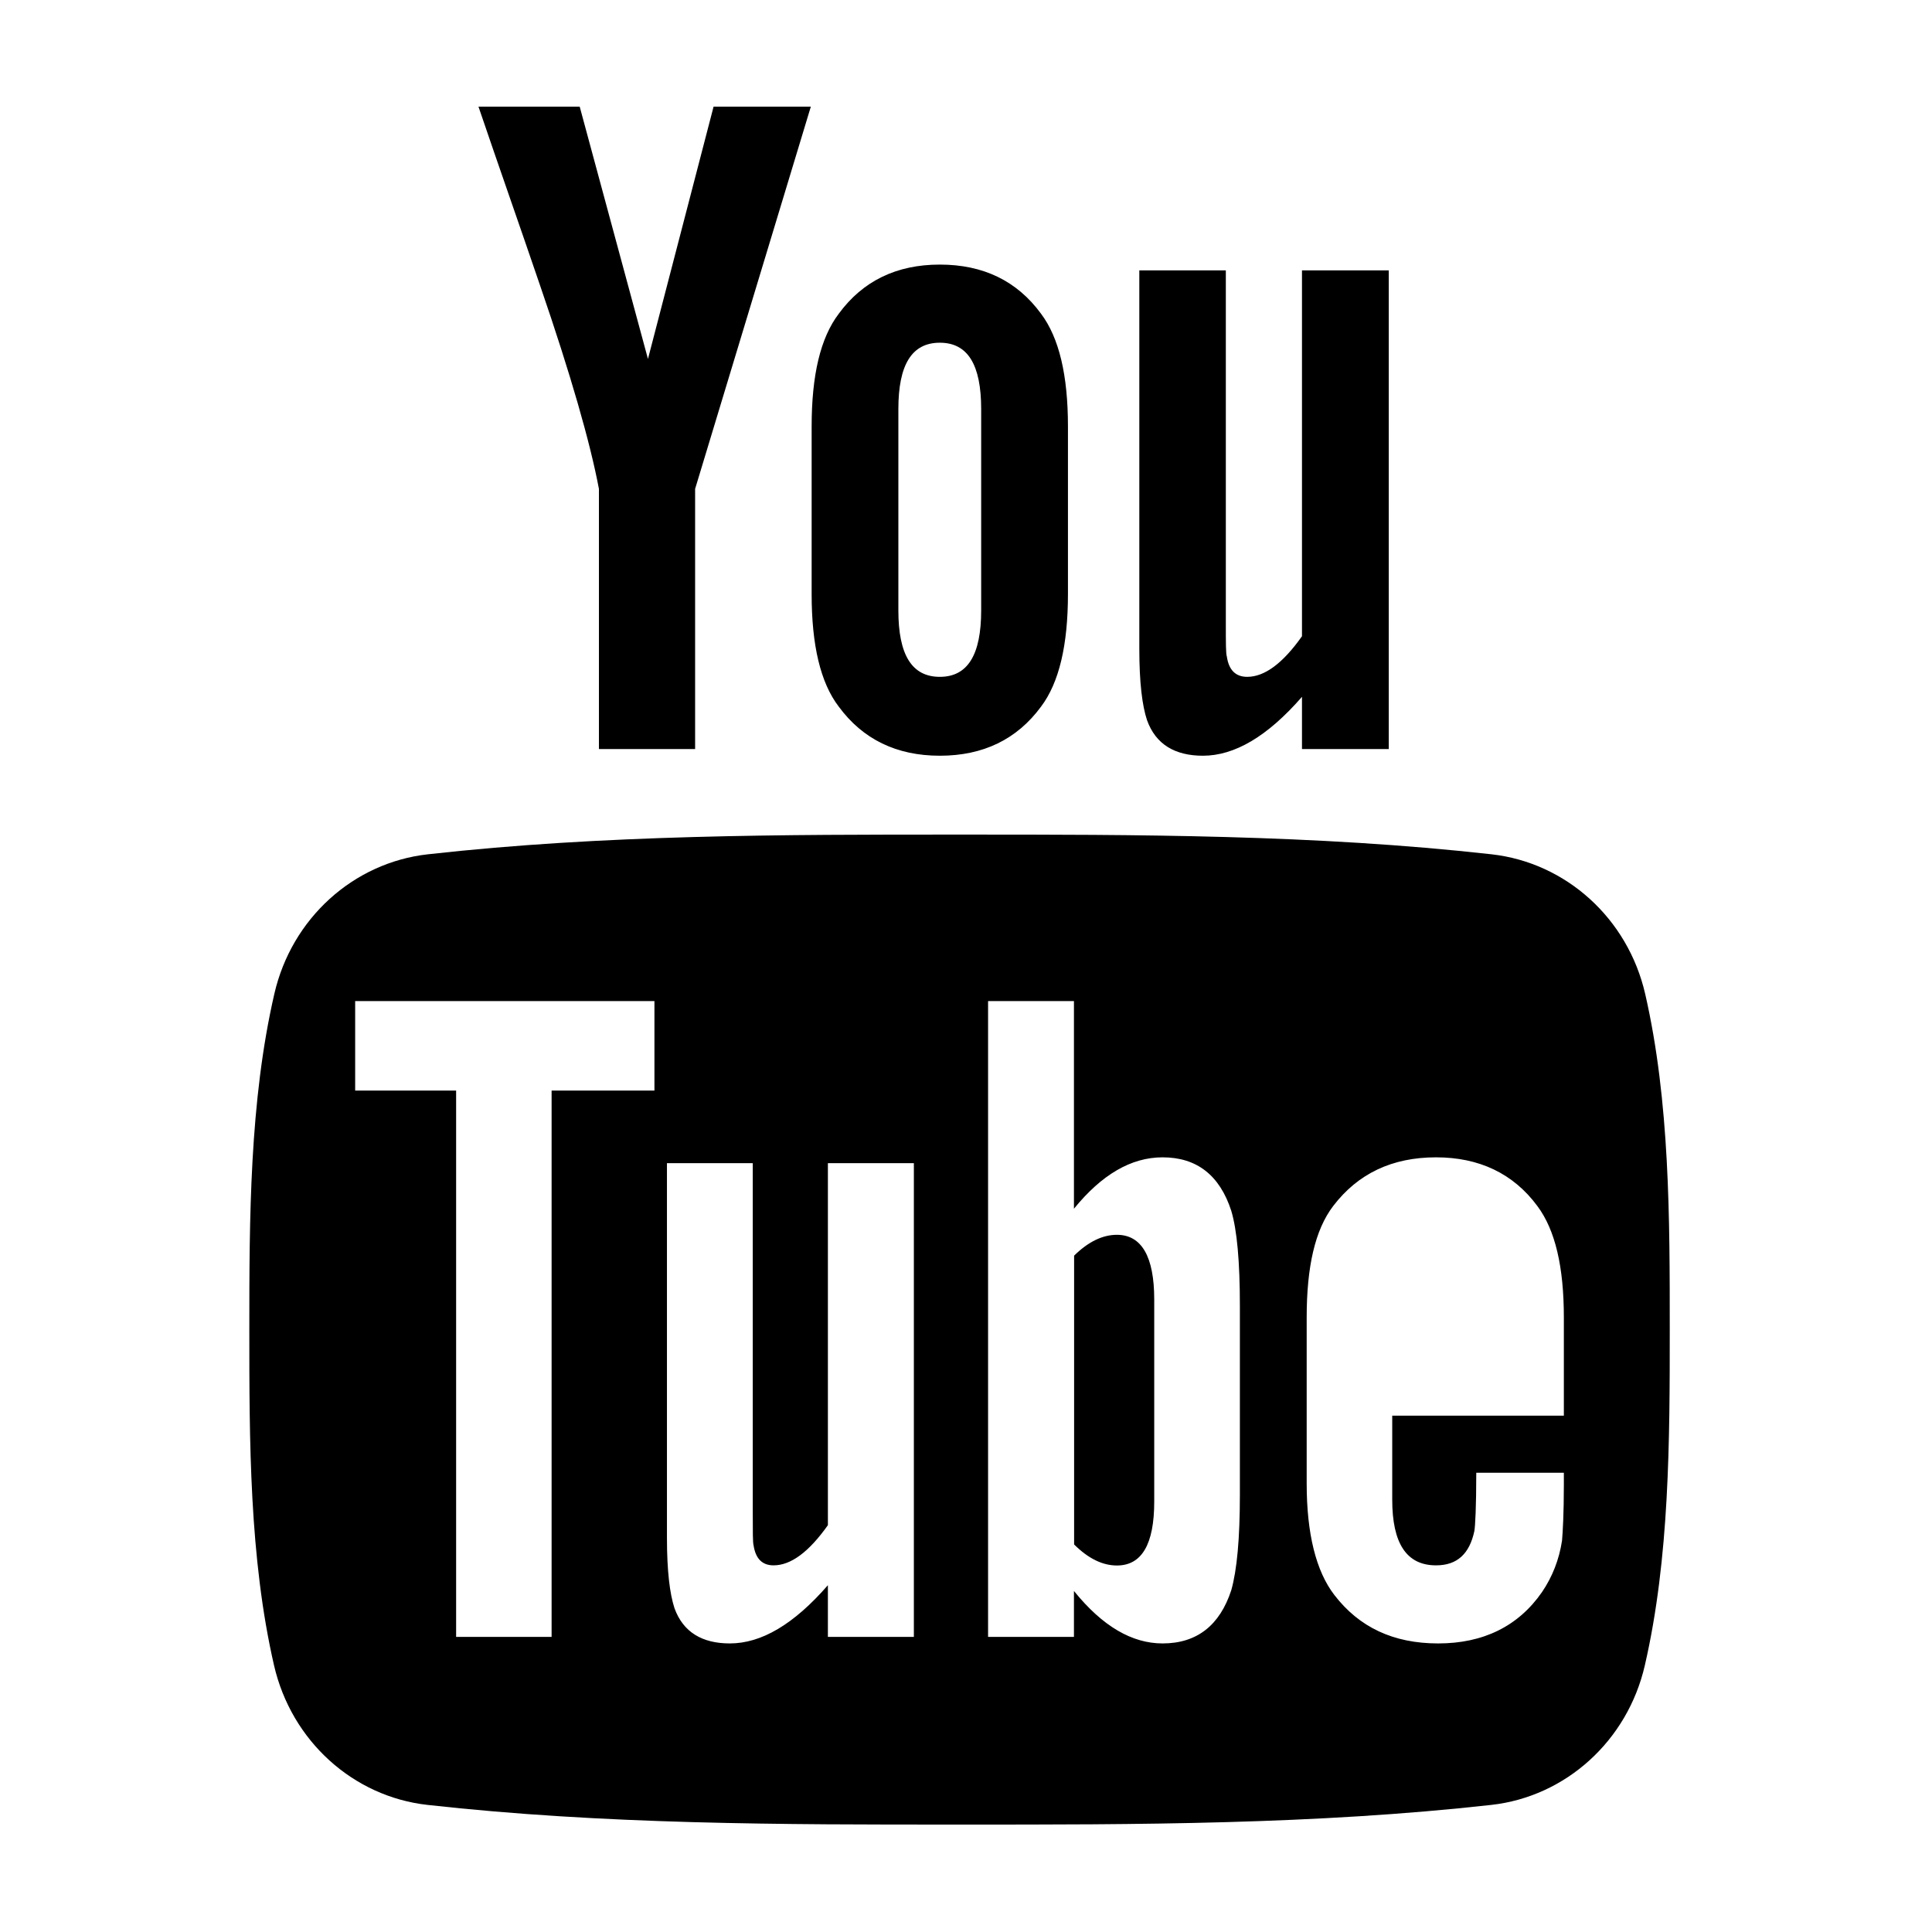 <?xml version="1.0" encoding="UTF-8" standalone="no"?>
<!-- Created with Inkscape (http://www.inkscape.org/) -->

<svg
   width="48"
   height="48"
   version="1.1"
   viewBox="0 0 12.7 12.7"
   id="svg3511"
   sodipodi:docname="ytube.svg"
   inkscape:version="1.1.1 (3bf5ae0d25, 2021-09-20)"
   xmlns:inkscape="http://www.inkscape.org/namespaces/inkscape"
   xmlns:sodipodi="http://sodipodi.sourceforge.net/DTD/sodipodi-0.dtd"
   xmlns="http://www.w3.org/2000/svg"
   xmlns:svg="http://www.w3.org/2000/svg">
  <defs
     id="defs3515" />
  <sodipodi:namedview
     id="namedview3513"
     pagecolor="#ffffff"
     bordercolor="#666666"
     borderopacity="1.0"
     inkscape:pageshadow="2"
     inkscape:pageopacity="0.0"
     inkscape:pagecheckerboard="0"
     showgrid="false"
     inkscape:zoom="5.759974"
     inkscape:cx="25.086919"
     inkscape:cy="25.607755"
     inkscape:window-width="1920"
     inkscape:window-height="1016"
     inkscape:window-x="0"
     inkscape:window-y="0"
     inkscape:window-maximized="1"
     inkscape:current-layer="layer6" />
  <g
     display="none"
     id="g3503">
    <g
       transform="matrix(.353 0 0 -.353 11.994 2.849)"
       id="g3489">
      <path
         d="m0 0c-1.177-0.522-2.442-0.875-3.771-1.034 1.356 0.813 2.397 2.099 2.887 3.632-1.268-0.752-2.674-1.298-4.169-1.593-1.197 1.276-2.904 2.074-4.792 2.074-3.626 0-6.565-2.94-6.565-6.565 0-0.515 0.057-1.016 0.17-1.497-5.457 0.275-10.294 2.888-13.532 6.86-0.565-0.97-0.889-2.098-0.889-3.301 0-2.278 1.159-4.287 2.92-5.464-1.076 0.034-2.088 0.329-2.973 0.821-1e-3 -0.027-1e-3 -0.055-1e-3 -0.082 0-3.181 2.263-5.835 5.267-6.438-0.551-0.15-1.131-0.23-1.73-0.23-0.423 0-0.834 0.041-1.235 0.117 0.835-2.608 3.26-4.506 6.133-4.559-2.247-1.761-5.078-2.81-8.154-2.81-0.53 0-1.052 0.03-1.566 0.092 2.905-1.863 6.356-2.95 10.063-2.95 12.077 0 18.68 10.004 18.68 18.679 0 0.285-6e-3 0.568-0.019 0.85 1.283 0.925 2.396 2.082 3.276 3.398"
         id="path3487" />
    </g>
    <g
       transform="matrix(.353 0 0 -.353 8.45 6.35)"
       id="g3493">
      <path
         d="m0 0c0 3.289-2.666 5.953-5.954 5.953-3.287 0-5.953-2.664-5.953-5.953s2.666-5.953 5.953-5.953c3.288 0 5.954 2.664 5.954 5.953m7.492 9.823c0-0.493-0.402-0.893-0.893-0.893h-2.677c-0.491 0-0.893 0.402-0.893 0.893v2.679c0 0.493 0.404 0.894 0.893 0.894h2.677c0.493 0 0.893-0.402 0.893-0.894zm-2.447 6.177h-21.998c-2.762 0-5.001-2.24-5.001-5.001v-5.417h8.101c1.75 2.474 4.636 4.092 7.899 4.092 3.264 0 6.149-1.618 7.9-4.092h8.1v5.417c0 2.761-2.239 5.001-5.001 5.001m-1.324-16c0-5.344-4.333-9.674-9.675-9.674-5.343 0-9.674 4.33-9.674 9.674 0 0.637 0.063 1.258 0.182 1.86h-6.508v-12.859c0-2.761 2.237-5.001 5.001-5.001h21.998c2.762 0 5.001 2.238 5.001 5.001v12.859h-6.505c0.117-0.602 0.18-1.223 0.18-1.86"
         id="path3491" />
    </g>
    <g
       transform="matrix(.353 0 0 -.353 4.729 6.944)"
       id="g3497">
      <path
         d="m0 0v-14.316h6.964v14.248h4.754l1.151 5.94h-5.855v4.357c0 0.602 0.321 1.406 1.296 1.406h3.384v6.049h-6.319c-2.181 0-5.399-2.685-5.399-5.54v-6.103h-3.654v-6.016z"
         fill="#1d1d1b"
         fill-rule="evenodd"
         id="path3495" />
    </g>
    <g
       transform="matrix(.353 0 0 -.353 11.994 6.35)"
       id="g3501">
      <path
         d="m0 0c0-2.902-0.715-5.58-2.146-8.031-1.43-2.451-3.372-4.393-5.823-5.823-2.451-1.431-5.128-2.146-8.031-2.146-1.542 0-3.056 0.223-4.542 0.666 0.82 1.293 1.361 2.432 1.625 3.418 0.125 0.472 0.5 1.937 1.125 4.395 0.278-0.542 0.785-1.01 1.521-1.407 0.736-0.394 1.528-0.593 2.375-0.593 1.681 0 3.181 0.476 4.5 1.427 1.32 0.951 2.34 2.26 3.063 3.928 0.722 1.666 1.083 3.541 1.083 5.625 0 1.582-0.413 3.068-1.24 4.457-0.826 1.39-2.024 2.522-3.593 3.397-1.57 0.875-3.341 1.312-5.313 1.312-1.458 0-2.819-0.201-4.083-0.604s-2.337-0.937-3.219-1.605c-0.882-0.666-1.639-1.434-2.271-2.301-0.632-0.869-1.097-1.767-1.396-2.699-0.298-0.93-0.447-1.86-0.447-2.791 0-1.444 0.277-2.715 0.833-3.813 0.555-1.097 1.368-1.868 2.437-2.312 0.417-0.166 0.681-0.027 0.792 0.416 0.028 0.098 0.083 0.313 0.167 0.647 0.083 0.333 0.139 0.541 0.166 0.624 0.084 0.32 7e-3 0.619-0.229 0.897-0.708 0.847-1.062 1.895-1.062 3.145 0 2.097 0.726 3.9 2.177 5.406 1.451 1.508 3.35 2.261 5.698 2.261 2.097 0 3.732-0.57 4.906-1.709 1.174-1.138 1.76-2.618 1.76-4.437 0-2.361-0.476-4.368-1.427-6.021s-2.17-2.479-3.656-2.479c-0.847 0-1.528 0.303-2.042 0.906-0.514 0.604-0.673 1.33-0.479 2.178 0.111 0.485 0.295 1.135 0.552 1.947 0.257 0.813 0.466 1.528 0.625 2.147 0.16 0.617 0.24 1.141 0.24 1.572 0 0.694-0.188 1.271-0.563 1.729s-0.909 0.687-1.604 0.687c-0.861 0-1.59-0.395-2.187-1.187-0.598-0.791-0.896-1.778-0.896-2.958 0-1.014 0.173-1.861 0.521-2.542l-2.063-8.708c-0.236-0.972-0.326-2.202-0.271-3.687-2.861 1.264-5.173 3.215-6.937 5.853-1.764 2.639-2.646 5.577-2.646 8.813 0 2.902 0.715 5.58 2.146 8.031 1.43 2.451 3.372 4.393 5.823 5.823 2.451 1.431 5.128 2.146 8.031 2.146s5.58-0.715 8.031-2.146c2.451-1.43 4.393-3.372 5.823-5.823 1.431-2.451 2.146-5.129 2.146-8.031"
         id="path3499" />
    </g>
  </g>
  <g
     inkscape:groupmode="layer"
     id="layer1"
     inkscape:label="Layer 1"
     style="display:none">
    <path
       d="m 8.45,6.35 c 0,-1.16 -0.941,-2.1 -2.1,-2.1 -1.16,0 -2.1,0.94 -2.1,2.1 0,1.16 0.941,2.1 2.1,2.1 1.16,0 2.1,-0.94 2.1,-2.1 M 11.093,2.885 c 0,0.174 -0.142,0.315 -0.315,0.315 H 9.834 c -0.173,0 -0.315,-0.142 -0.315,-0.315 V 1.94 c 0,-0.174 0.143,-0.315 0.315,-0.315 H 10.778 c 0.174,0 0.315,0.142 0.315,0.315 z M 10.23,0.706 H 2.47 c -0.974,0 -1.764,0.79 -1.764,1.764 v 1.911 h 2.858 c 0.617,-0.873 1.635,-1.444 2.787,-1.444 1.151,0 2.169,0.571 2.787,1.444 H 11.994 V 2.47 c 0,-0.974 -0.79,-1.764 -1.764,-1.764 M 9.763,6.35 c 0,1.885 -1.529,3.413 -3.413,3.413 -1.885,0 -3.413,-1.528 -3.413,-3.413 0,-0.225 0.022,-0.444 0.064,-0.656 H 0.706 v 4.536 c 0,0.974 0.789,1.764 1.764,1.764 h 7.76 c 0.974,0 1.764,-0.79 1.764,-1.764 V 5.694 H 9.7 c 0.041,0.212 0.064,0.431 0.064,0.656"
       style="fill:#000000;fill-opacity:1;fill-rule:nonzero;stroke:none;stroke-width:0.353"
       id="path2932" />
  </g>
  <g
     inkscape:groupmode="layer"
     id="layer3"
     inkscape:label="Layer 2"
     style="display:none">
    <path
       d="m 11.994,6.35 c 0,1.024 -0.252,1.968 -0.757,2.833 -0.504,0.865 -1.19,1.55 -2.054,2.054 -0.865,0.505 -1.809,0.757 -2.833,0.757 -0.544,0 -1.078,-0.079 -1.602,-0.235 0.289,-0.456 0.48,-0.858 0.573,-1.206 0.044,-0.167 0.176,-0.683 0.397,-1.55 0.098,0.191 0.277,0.356 0.537,0.496 0.26,0.139 0.539,0.209 0.838,0.209 0.593,0 1.122,-0.168 1.587,-0.503 0.466,-0.335 0.826,-0.797 1.081,-1.386 0.255,-0.588 0.382,-1.249 0.382,-1.984 0,-0.558 -0.146,-1.082 -0.437,-1.572 C 9.414,3.773 8.991,3.373 8.437,3.065 7.884,2.756 7.259,2.602 6.563,2.602 c -0.514,0 -0.994,0.071 -1.44,0.213 C 4.677,2.957 4.298,3.145 3.987,3.381 3.676,3.616 3.409,3.887 3.186,4.193 2.963,4.499 2.799,4.816 2.693,5.145 2.588,5.473 2.536,5.801 2.536,6.13 c 0,0.509 0.098,0.958 0.294,1.345 0.196,0.387 0.483,0.659 0.86,0.816 0.147,0.059 0.24,0.01 0.279,-0.147 0.01,-0.035 0.029,-0.11 0.059,-0.228 0.029,-0.117 0.049,-0.191 0.059,-0.22 C 4.116,7.582 4.089,7.477 4.005,7.379 3.756,7.08 3.631,6.71 3.631,6.269 c 0,-0.74 0.256,-1.376 0.768,-1.907 0.512,-0.532 1.182,-0.798 2.01,-0.798 0.74,0 1.317,0.201 1.731,0.603 0.414,0.401 0.621,0.924 0.621,1.565 0,0.833 -0.168,1.541 -0.503,2.124 -0.335,0.583 -0.766,0.875 -1.29,0.875 -0.299,0 -0.539,-0.107 -0.72,-0.32 C 6.066,8.199 6.01,7.942 6.078,7.643 6.117,7.472 6.182,7.243 6.273,6.956 6.363,6.67 6.437,6.417 6.493,6.199 6.55,5.981 6.578,5.796 6.578,5.644 6.578,5.4 6.512,5.196 6.379,5.034 6.247,4.873 6.059,4.792 5.813,4.792 c -0.304,0 -0.561,0.139 -0.772,0.419 -0.211,0.279 -0.316,0.627 -0.316,1.044 0,0.358 0.061,0.657 0.184,0.897 l -0.728,3.072 c -0.083,0.343 -0.115,0.777 -0.096,1.301 -1.009,-0.446 -1.825,-1.134 -2.447,-2.065 -0.622,-0.931 -0.933,-1.967 -0.933,-3.109 0,-1.024 0.252,-1.968 0.757,-2.833 C 1.967,2.652 2.652,1.967 3.517,1.463 4.381,0.958 5.326,0.706 6.35,0.706 c 1.024,0 1.968,0.252 2.833,0.757 0.865,0.504 1.55,1.19 2.054,2.054 0.505,0.865 0.757,1.809 0.757,2.833"
       style="fill:#000000;fill-opacity:1;fill-rule:nonzero;stroke:none;stroke-width:0.353"
       id="path2936" />
  </g>
  <g
     inkscape:groupmode="layer"
     id="layer4"
     inkscape:label="Layer 3"
     style="display:none">
    <path
       d="M 4.729,6.944 V 11.994 H 7.186 V 6.968 H 8.863 L 9.269,4.873 H 7.203 V 3.336 c 0,-0.212 0.113,-0.496 0.457,-0.496 h 1.194 V 0.706 H 6.625 c -0.769,0 -1.905,0.947 -1.905,1.954 v 2.153 h -1.289 v 2.122 z"
       style="fill:#1d1d1b;fill-opacity:1;fill-rule:evenodd;stroke:none;stroke-width:0.353"
       id="path2832" />
  </g>
  <g
     inkscape:groupmode="layer"
     id="layer5"
     inkscape:label="Layer 4"
     style="display:none">
    <path
       d="M 11.994,2.849 C 11.579,3.033 11.133,3.158 10.664,3.214 11.142,2.927 11.51,2.473 11.683,1.933 11.235,2.198 10.739,2.39 10.212,2.494 9.79,2.044 9.187,1.763 8.521,1.763 c -1.279,0 -2.316,1.037 -2.316,2.316 0,0.182 0.02,0.358 0.06,0.528 C 4.34,4.51 2.634,3.588 1.492,2.187 1.292,2.529 1.178,2.927 1.178,3.351 c 0,0.804 0.409,1.512 1.03,1.928 -0.38,-0.012 -0.737,-0.116 -1.049,-0.29 -3.528e-4,0.01 -3.528e-4,0.019 -3.528e-4,0.029 0,1.122 0.798,2.058 1.858,2.271 -0.194,0.053 -0.399,0.081 -0.61,0.081 -0.149,0 -0.294,-0.014 -0.436,-0.041 0.295,0.92 1.15,1.59 2.164,1.608 -0.793,0.621 -1.791,0.991 -2.877,0.991 -0.187,0 -0.371,-0.011 -0.552,-0.032 1.025,0.657 2.242,1.041 3.55,1.041 4.26,0 6.59,-3.529 6.59,-6.59 0,-0.101 -0.002,-0.2 -0.007,-0.3 0.453,-0.326 0.845,-0.734 1.156,-1.199"
       style="fill:#000000;fill-opacity:1;fill-rule:nonzero;stroke:none;stroke-width:0.353"
       id="path2824" />
  </g>
  <g
     inkscape:groupmode="layer"
     id="layer6"
     inkscape:label="Layer 5">
    <g
       id="g3136"
       transform="matrix(0.353,0,0,-0.353,9.129,4.924)">
      <path
         d="M 0,0 V 8.914 H -1.616 V 2.101 c -0.358,-0.506 -0.697,-0.756 -1.02,-0.756 -0.217,0 -0.343,0.128 -0.379,0.378 -0.019,0.052 -0.019,0.249 -0.019,0.629 V 8.914 H -4.645 V 1.865 c 0,-0.629 0.054,-1.056 0.143,-1.325 0.161,-0.452 0.521,-0.664 1.041,-0.664 0.589,0 1.202,0.358 1.845,1.097 V 0 Z m -7.59,2.582 c 0,-0.825 -0.249,-1.237 -0.77,-1.237 -0.522,0 -0.772,0.412 -0.772,1.237 v 3.75 c 0,0.825 0.25,1.235 0.772,1.235 0.521,0 0.77,-0.41 0.77,-1.235 z m 1.616,0.304 v 3.123 c 0,0.952 -0.164,1.649 -0.502,2.099 -0.447,0.61 -1.075,0.914 -1.884,0.914 -0.805,0 -1.434,-0.304 -1.881,-0.914 -0.343,-0.45 -0.506,-1.147 -0.506,-2.099 V 2.886 c 0,-0.948 0.163,-1.65 0.506,-2.097 0.447,-0.607 1.076,-0.913 1.881,-0.913 0.809,0 1.437,0.306 1.884,0.913 0.338,0.447 0.502,1.149 0.502,2.097 m -4.788,9.077 h -1.811 l -1.222,-4.698 -1.271,4.698 h -1.885 c 0.377,-1.109 0.77,-2.224 1.148,-3.333 0.574,-1.669 0.933,-2.926 1.095,-3.785 V 0 h 1.791 v 4.845 z"
         style="fill:#000000;fill-opacity:1;fill-rule:evenodd;stroke:none"
         id="path3138" />
    </g>
    <g
       id="g3140"
       transform="matrix(0.353,0,0,-0.353,10.28,9.306)">
      <path
         d="m 0,0 h -3.196 v -1.563 c 0,-0.817 0.267,-1.224 0.816,-1.224 0.393,0 0.623,0.213 0.714,0.641 0.015,0.086 0.035,0.441 0.035,1.083 H 0 v -0.234 c 0,-0.515 -0.02,-0.869 -0.034,-1.03 -0.054,-0.354 -0.18,-0.674 -0.373,-0.958 -0.443,-0.64 -1.099,-0.956 -1.933,-0.956 -0.837,0 -1.473,0.302 -1.935,0.904 -0.339,0.441 -0.514,1.137 -0.514,2.074 v 3.091 c 0,0.943 0.154,1.631 0.494,2.077 0.462,0.605 1.099,0.906 1.915,0.906 0.802,0 1.439,-0.301 1.886,-0.906 C -0.16,3.459 0,2.771 0,1.828 Z m -6.033,-1.472 c 0,-0.816 -0.054,-1.403 -0.16,-1.777 -0.214,-0.657 -0.642,-0.992 -1.279,-0.992 -0.568,0 -1.117,0.316 -1.651,0.977 v -0.855 h -1.599 v 11.84 h 1.599 V 3.854 c 0.516,0.634 1.063,0.957 1.651,0.957 0.637,0 1.065,-0.335 1.279,-0.997 0.106,-0.355 0.16,-0.938 0.16,-1.773 z m -6.071,-2.647 h -1.601 v 0.962 c -0.635,-0.729 -1.238,-1.084 -1.826,-1.084 -0.515,0 -0.87,0.21 -1.031,0.657 -0.087,0.267 -0.14,0.688 -0.14,1.311 v 6.975 h 1.598 v -6.495 c 0,-0.373 0,-0.569 0.015,-0.621 0.038,-0.248 0.16,-0.373 0.373,-0.373 0.321,0 0.656,0.247 1.011,0.748 v 6.741 h 1.601 z M -16.935,6.054 H -18.85 V -4.119 h -1.778 V 6.054 h -1.88 v 1.667 h 5.573 z M 1.514,7.856 c -0.324,1.406 -1.475,2.443 -2.86,2.598 -3.28,0.367 -6.599,0.368 -9.904,0.367 -3.306,10e-4 -6.625,0 -9.905,-0.367 -1.385,-0.155 -2.535,-1.192 -2.858,-2.598 -0.462,-2.004 -0.466,-4.19 -0.466,-6.252 0,-2.063 0,-4.25 0.46,-6.253 0.324,-1.408 1.473,-2.445 2.858,-2.599 3.28,-0.366 6.599,-0.368 9.905,-0.366 3.305,-0.002 6.625,0 9.905,0.366 1.384,0.154 2.536,1.191 2.859,2.599 0.461,2.003 0.464,4.19 0.464,6.253 0,2.062 0.002,4.248 -0.458,6.252"
         style="fill:#000000;fill-opacity:1;fill-rule:evenodd;stroke:none"
         id="path3142" />
    </g>
    <g
       id="g3144"
       transform="matrix(0.353,0,0,-0.353,7.342,8.117)">
      <path
         d="m 0,0 c -0.263,0 -0.529,-0.125 -0.797,-0.388 v -5.378 c 0.268,-0.267 0.534,-0.392 0.797,-0.392 0.461,0 0.695,0.392 0.695,1.189 v 3.765 C 0.695,-0.408 0.461,0 0,0"
         style="fill:#000000;fill-opacity:1;fill-rule:evenodd;stroke:none"
         id="path3146" />
    </g>
  </g>
</svg>
